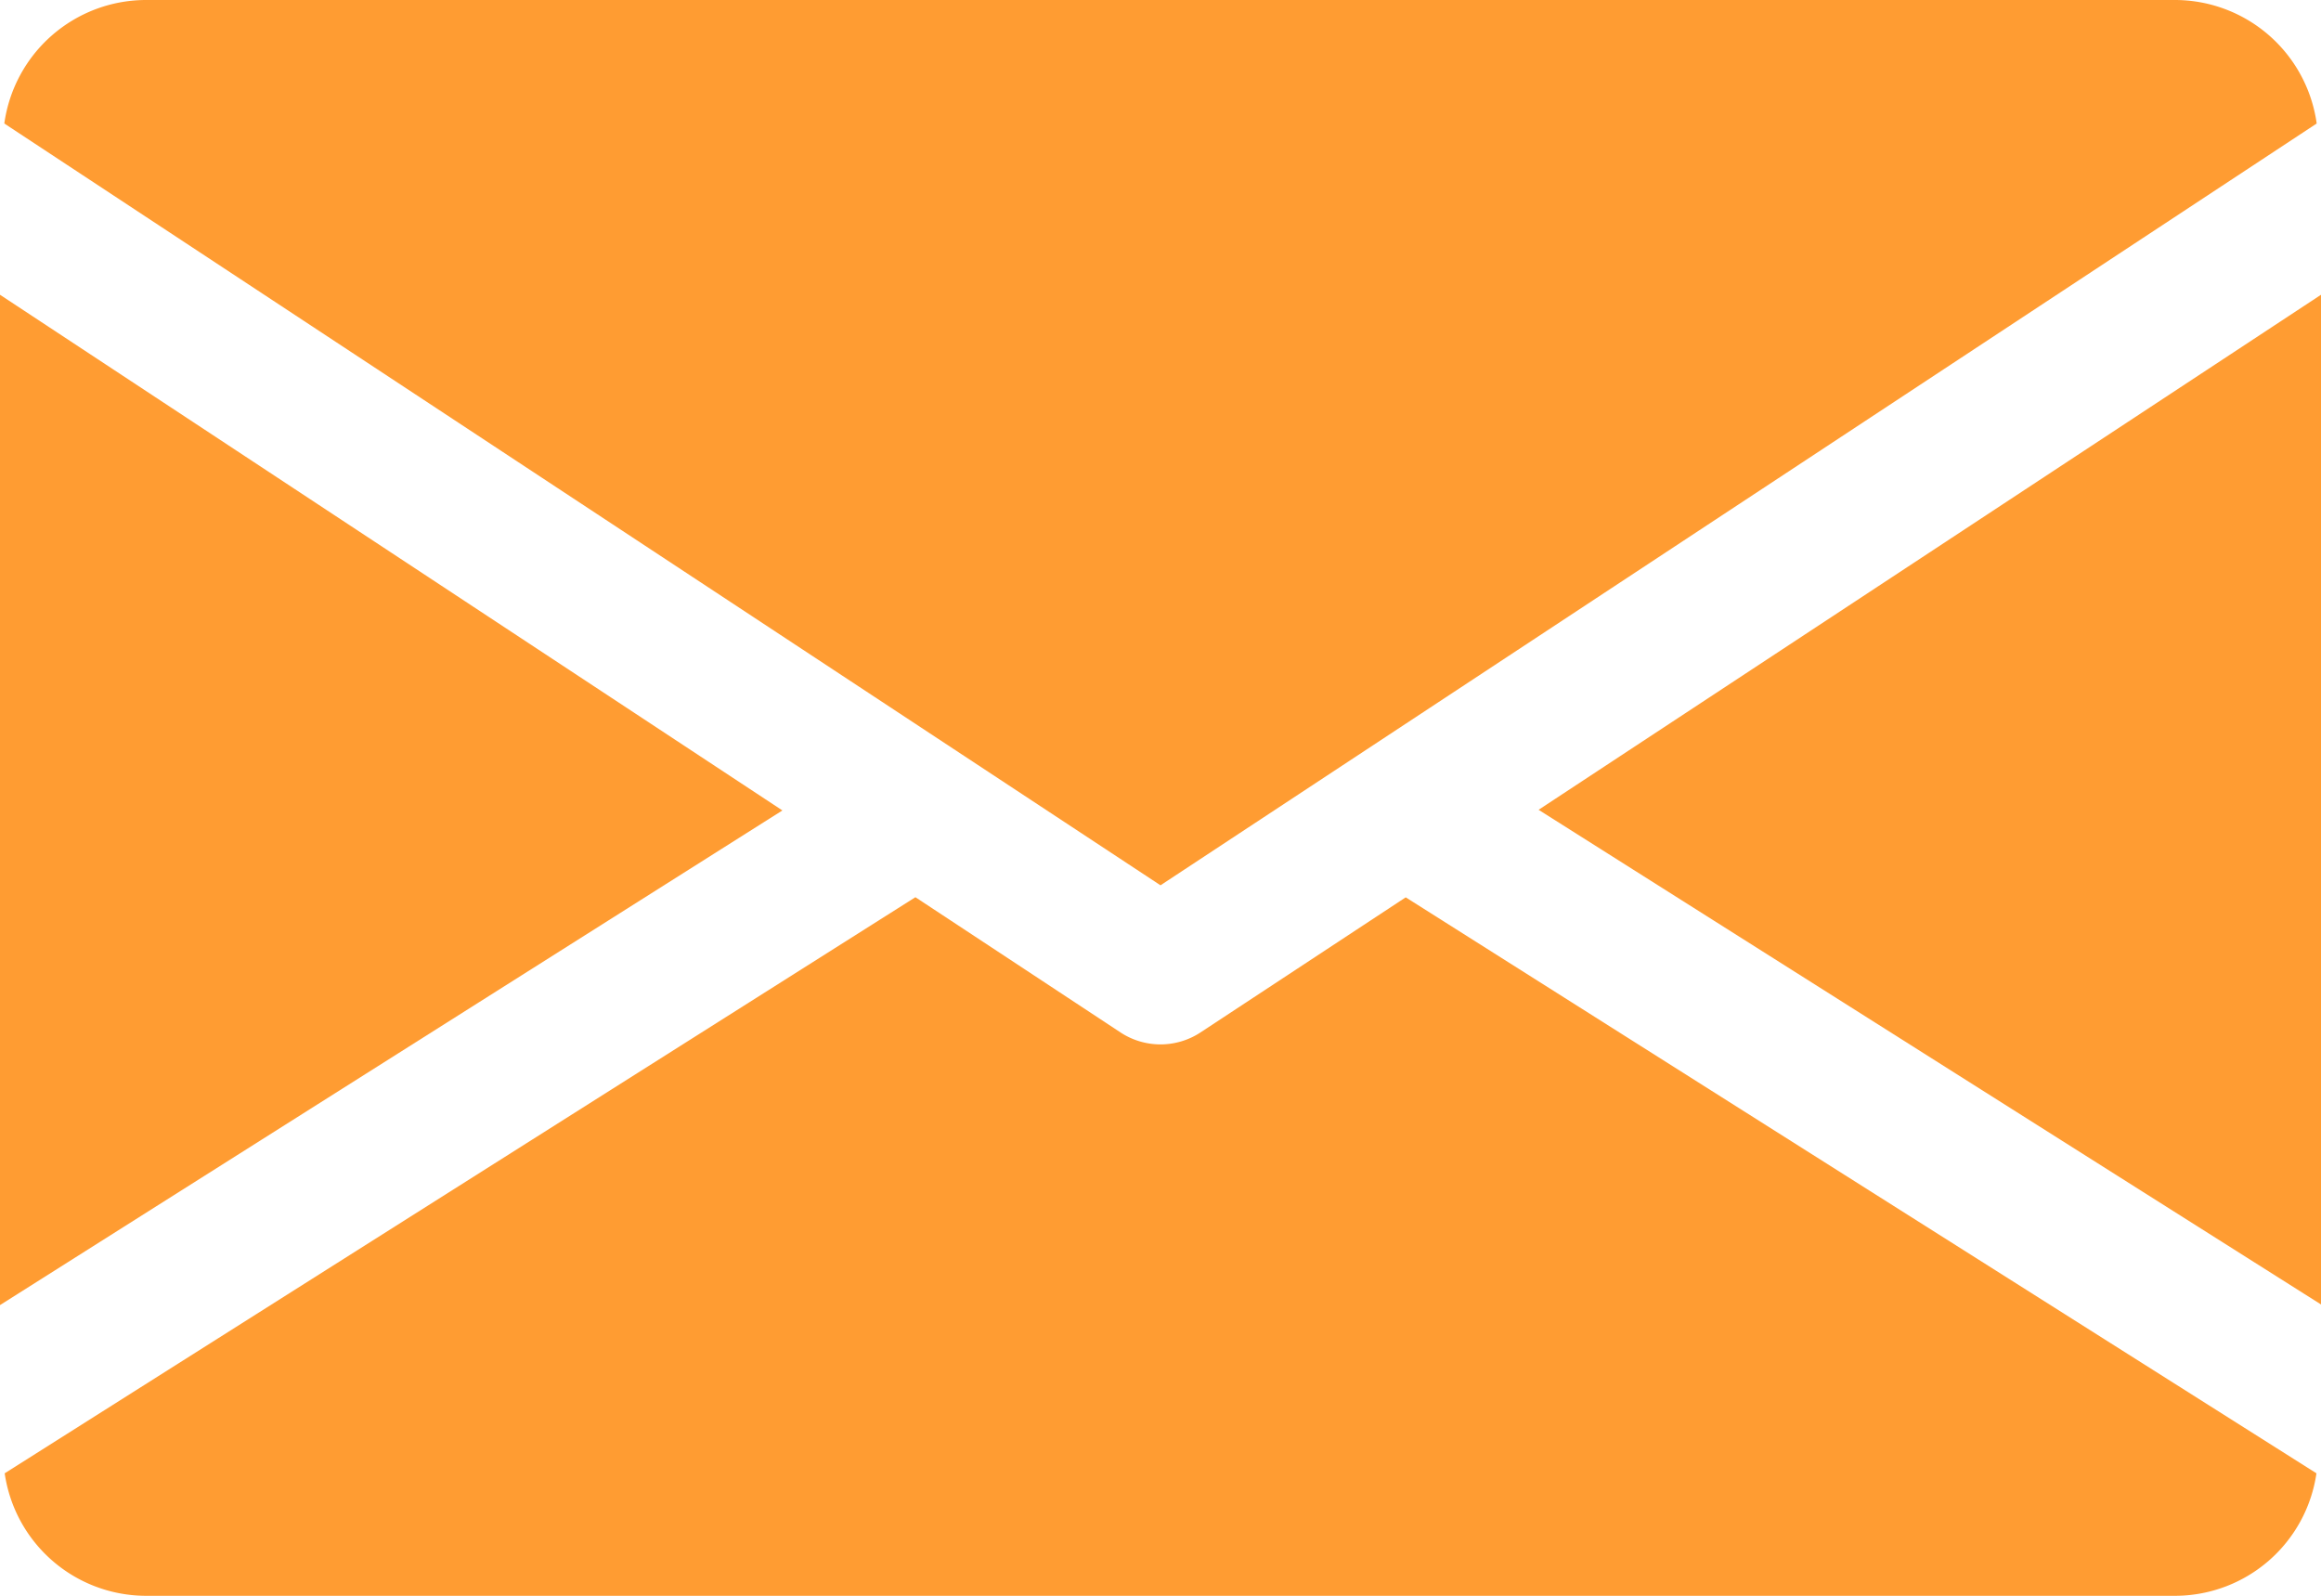 <svg xmlns="http://www.w3.org/2000/svg" width="18.324" height="12.598" viewBox="0 0 18.324 12.598"><g transform="translate(0 -80)"><g transform="translate(12.147 82.323)"><path d="M339.392,148.966l6.177,3.905V144.9Z" transform="translate(-339.392 -144.896)" fill="#ff9c32"/></g><g transform="translate(0 82.323)"><path d="M0,144.9v7.976l6.177-3.905Z" transform="translate(0 -144.896)" fill="#ff9c32"/></g><g transform="translate(0.034 80)"><path d="M18.1,80H2.071a1.131,1.131,0,0,0-1.111.975l9.128,6.014,9.128-6.014A1.131,1.131,0,0,0,18.1,80Z" transform="translate(-0.96 -80)" fill="#ff9c32"/></g><g transform="translate(0.037 87.083)"><path d="M12.085,277.921l-1.621,1.067a.575.575,0,0,1-.63,0L8.214,277.92l-7.19,4.548a1.129,1.129,0,0,0,1.109.967H18.166a1.129,1.129,0,0,0,1.109-.967Z" transform="translate(-1.024 -277.92)" fill="#ff9c32"/></g></g></svg>